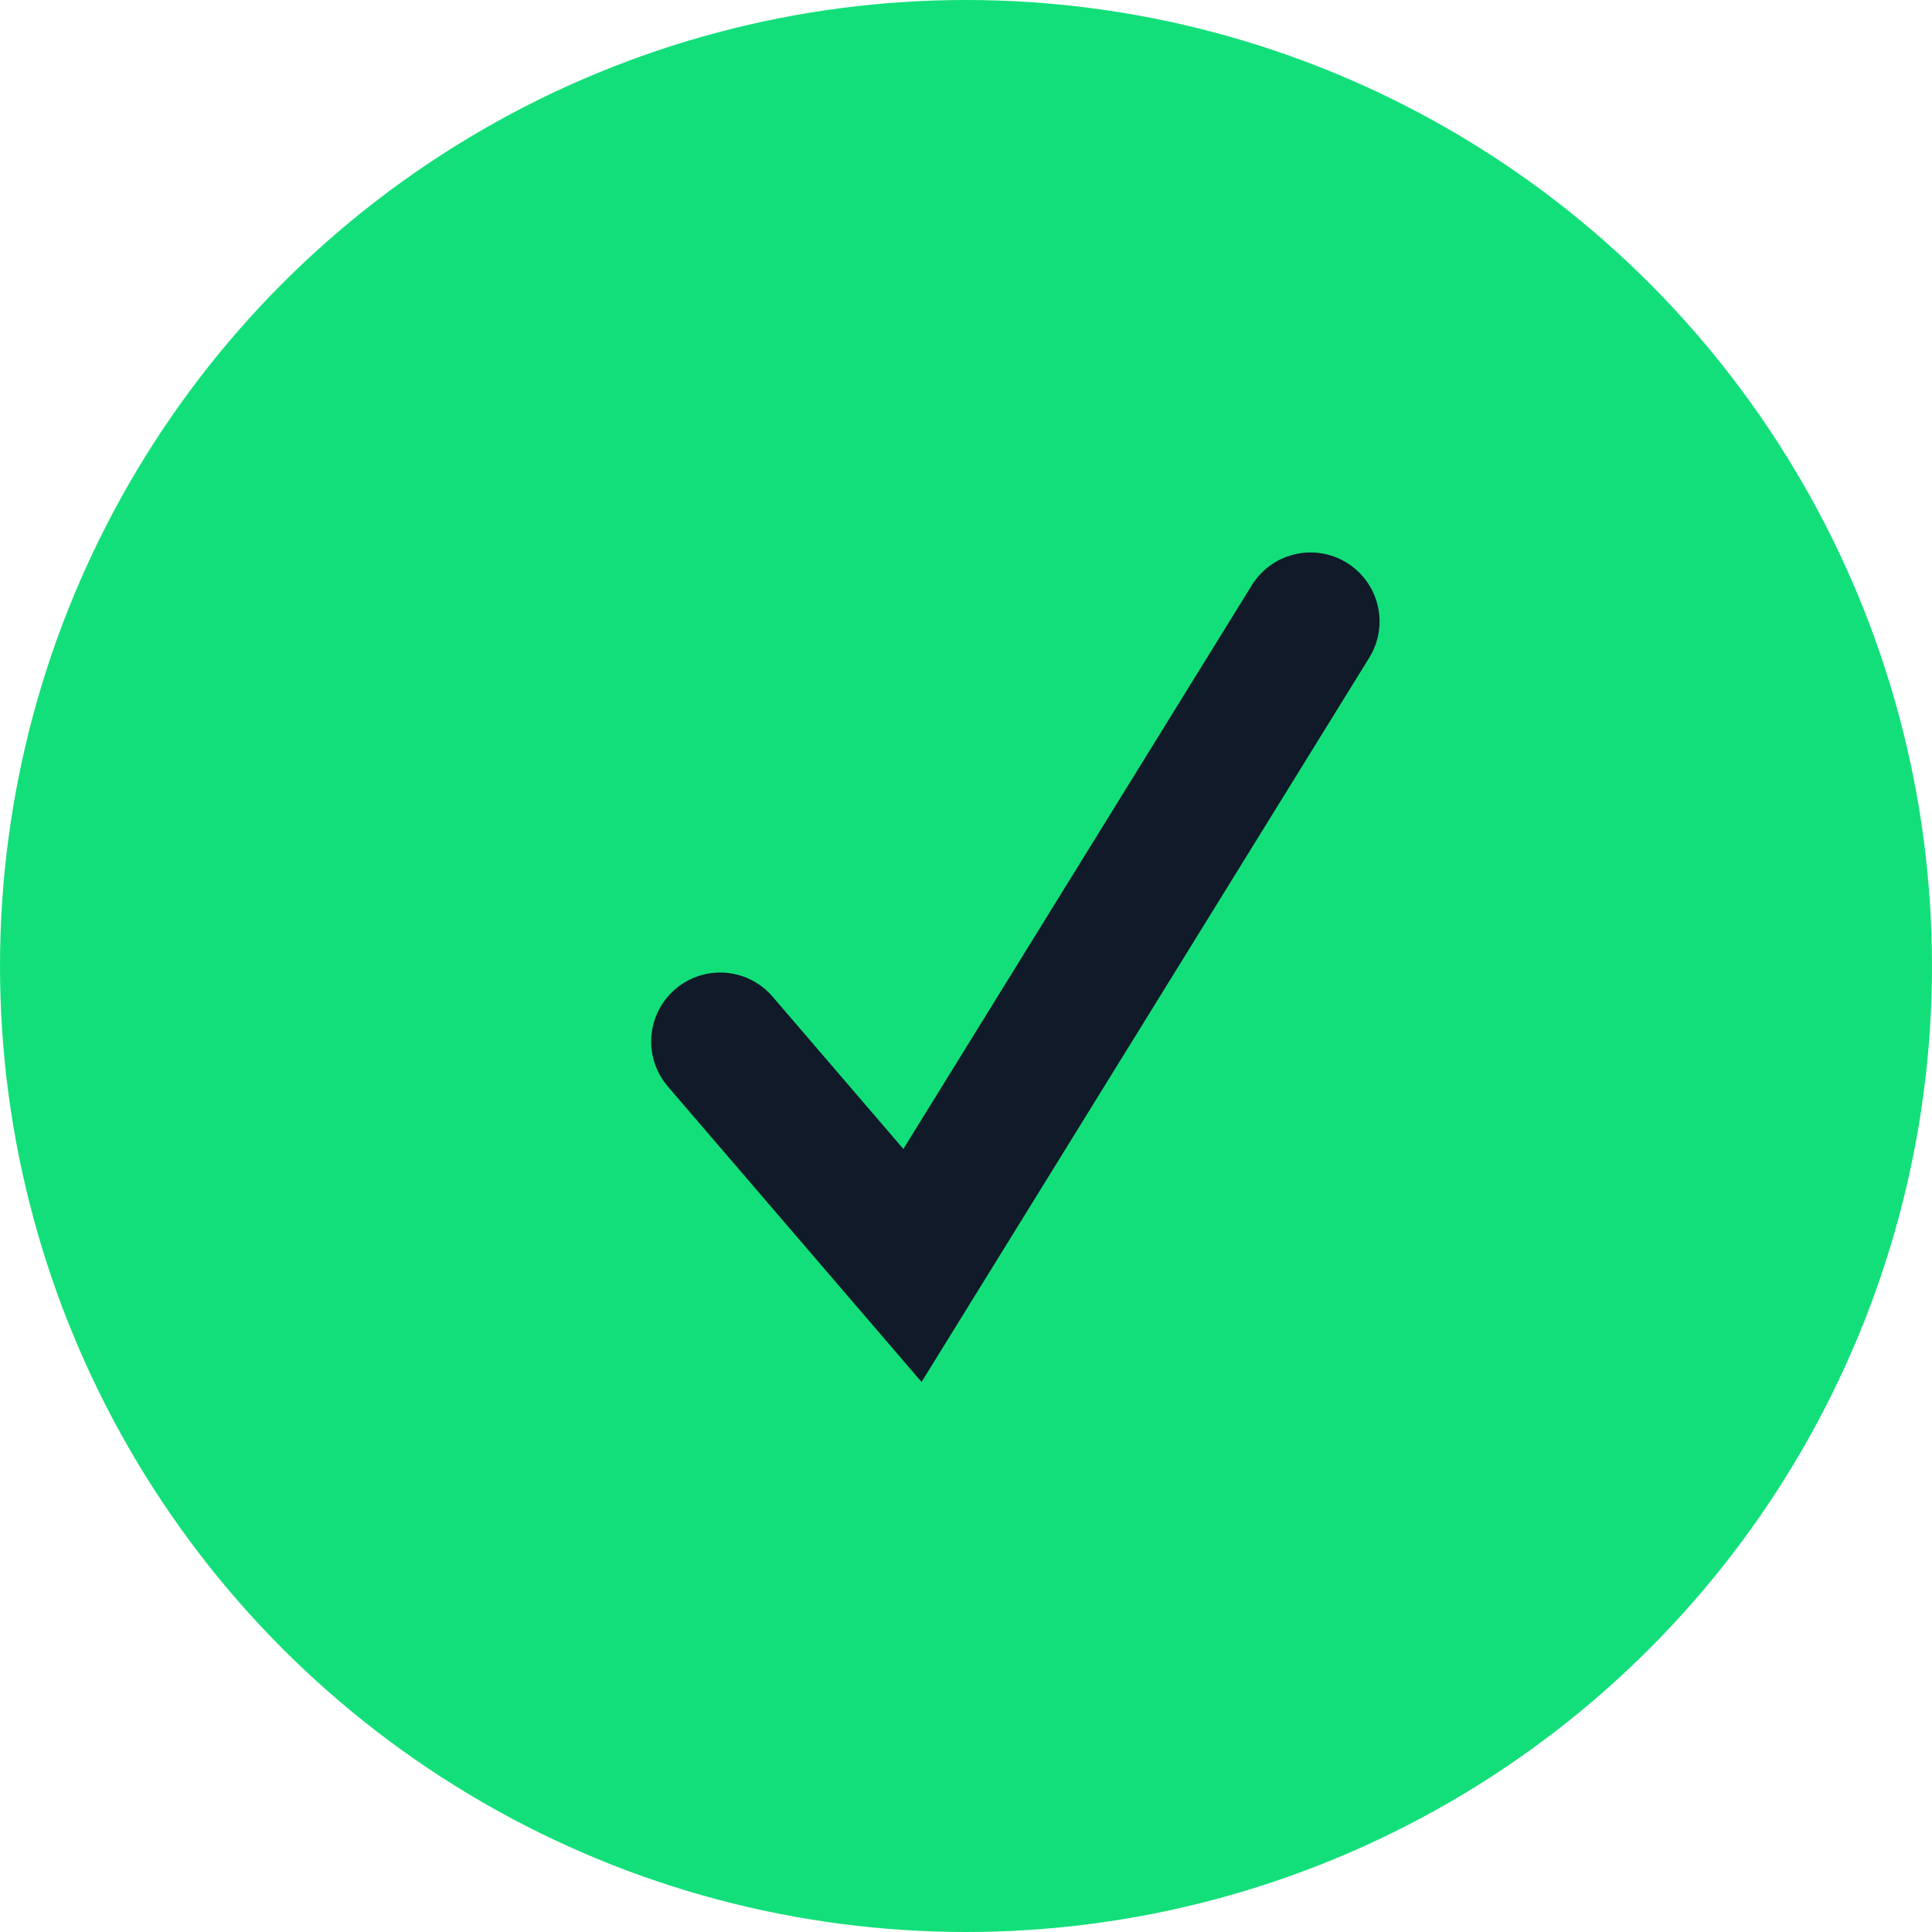 <?xml version="1.0" encoding="UTF-8"?>
<svg width="21px" height="21px" viewBox="0 0 21 21" version="1.1" xmlns="http://www.w3.org/2000/svg" xmlns:xlink="http://www.w3.org/1999/xlink">
    <title>Check Copy 2</title>
    <g id="Design" stroke="none" stroke-width="1" fill="none" fill-rule="evenodd">
        <g id="Home" transform="translate(-1031, -712)">
            <g id="Hero" transform="translate(36, 35.5)">
                <g id="Group-52" transform="translate(975, 649)">
                    <g id="Group-51" transform="translate(20, 24.5)">
                        <g id="Group" transform="translate(0, 3)">
                            <circle id="Oval" fill="#13DF7A" cx="10.5" cy="10.5" r="10.5"></circle>
                            <polyline id="Path" stroke="#101A28" stroke-width="1.5" stroke-linecap="round" points="7.828 11.321 9.918 13.755 14.245 6.755"></polyline>
                        </g>
                    </g>
                </g>
            </g>
        </g>
    </g>
</svg>
